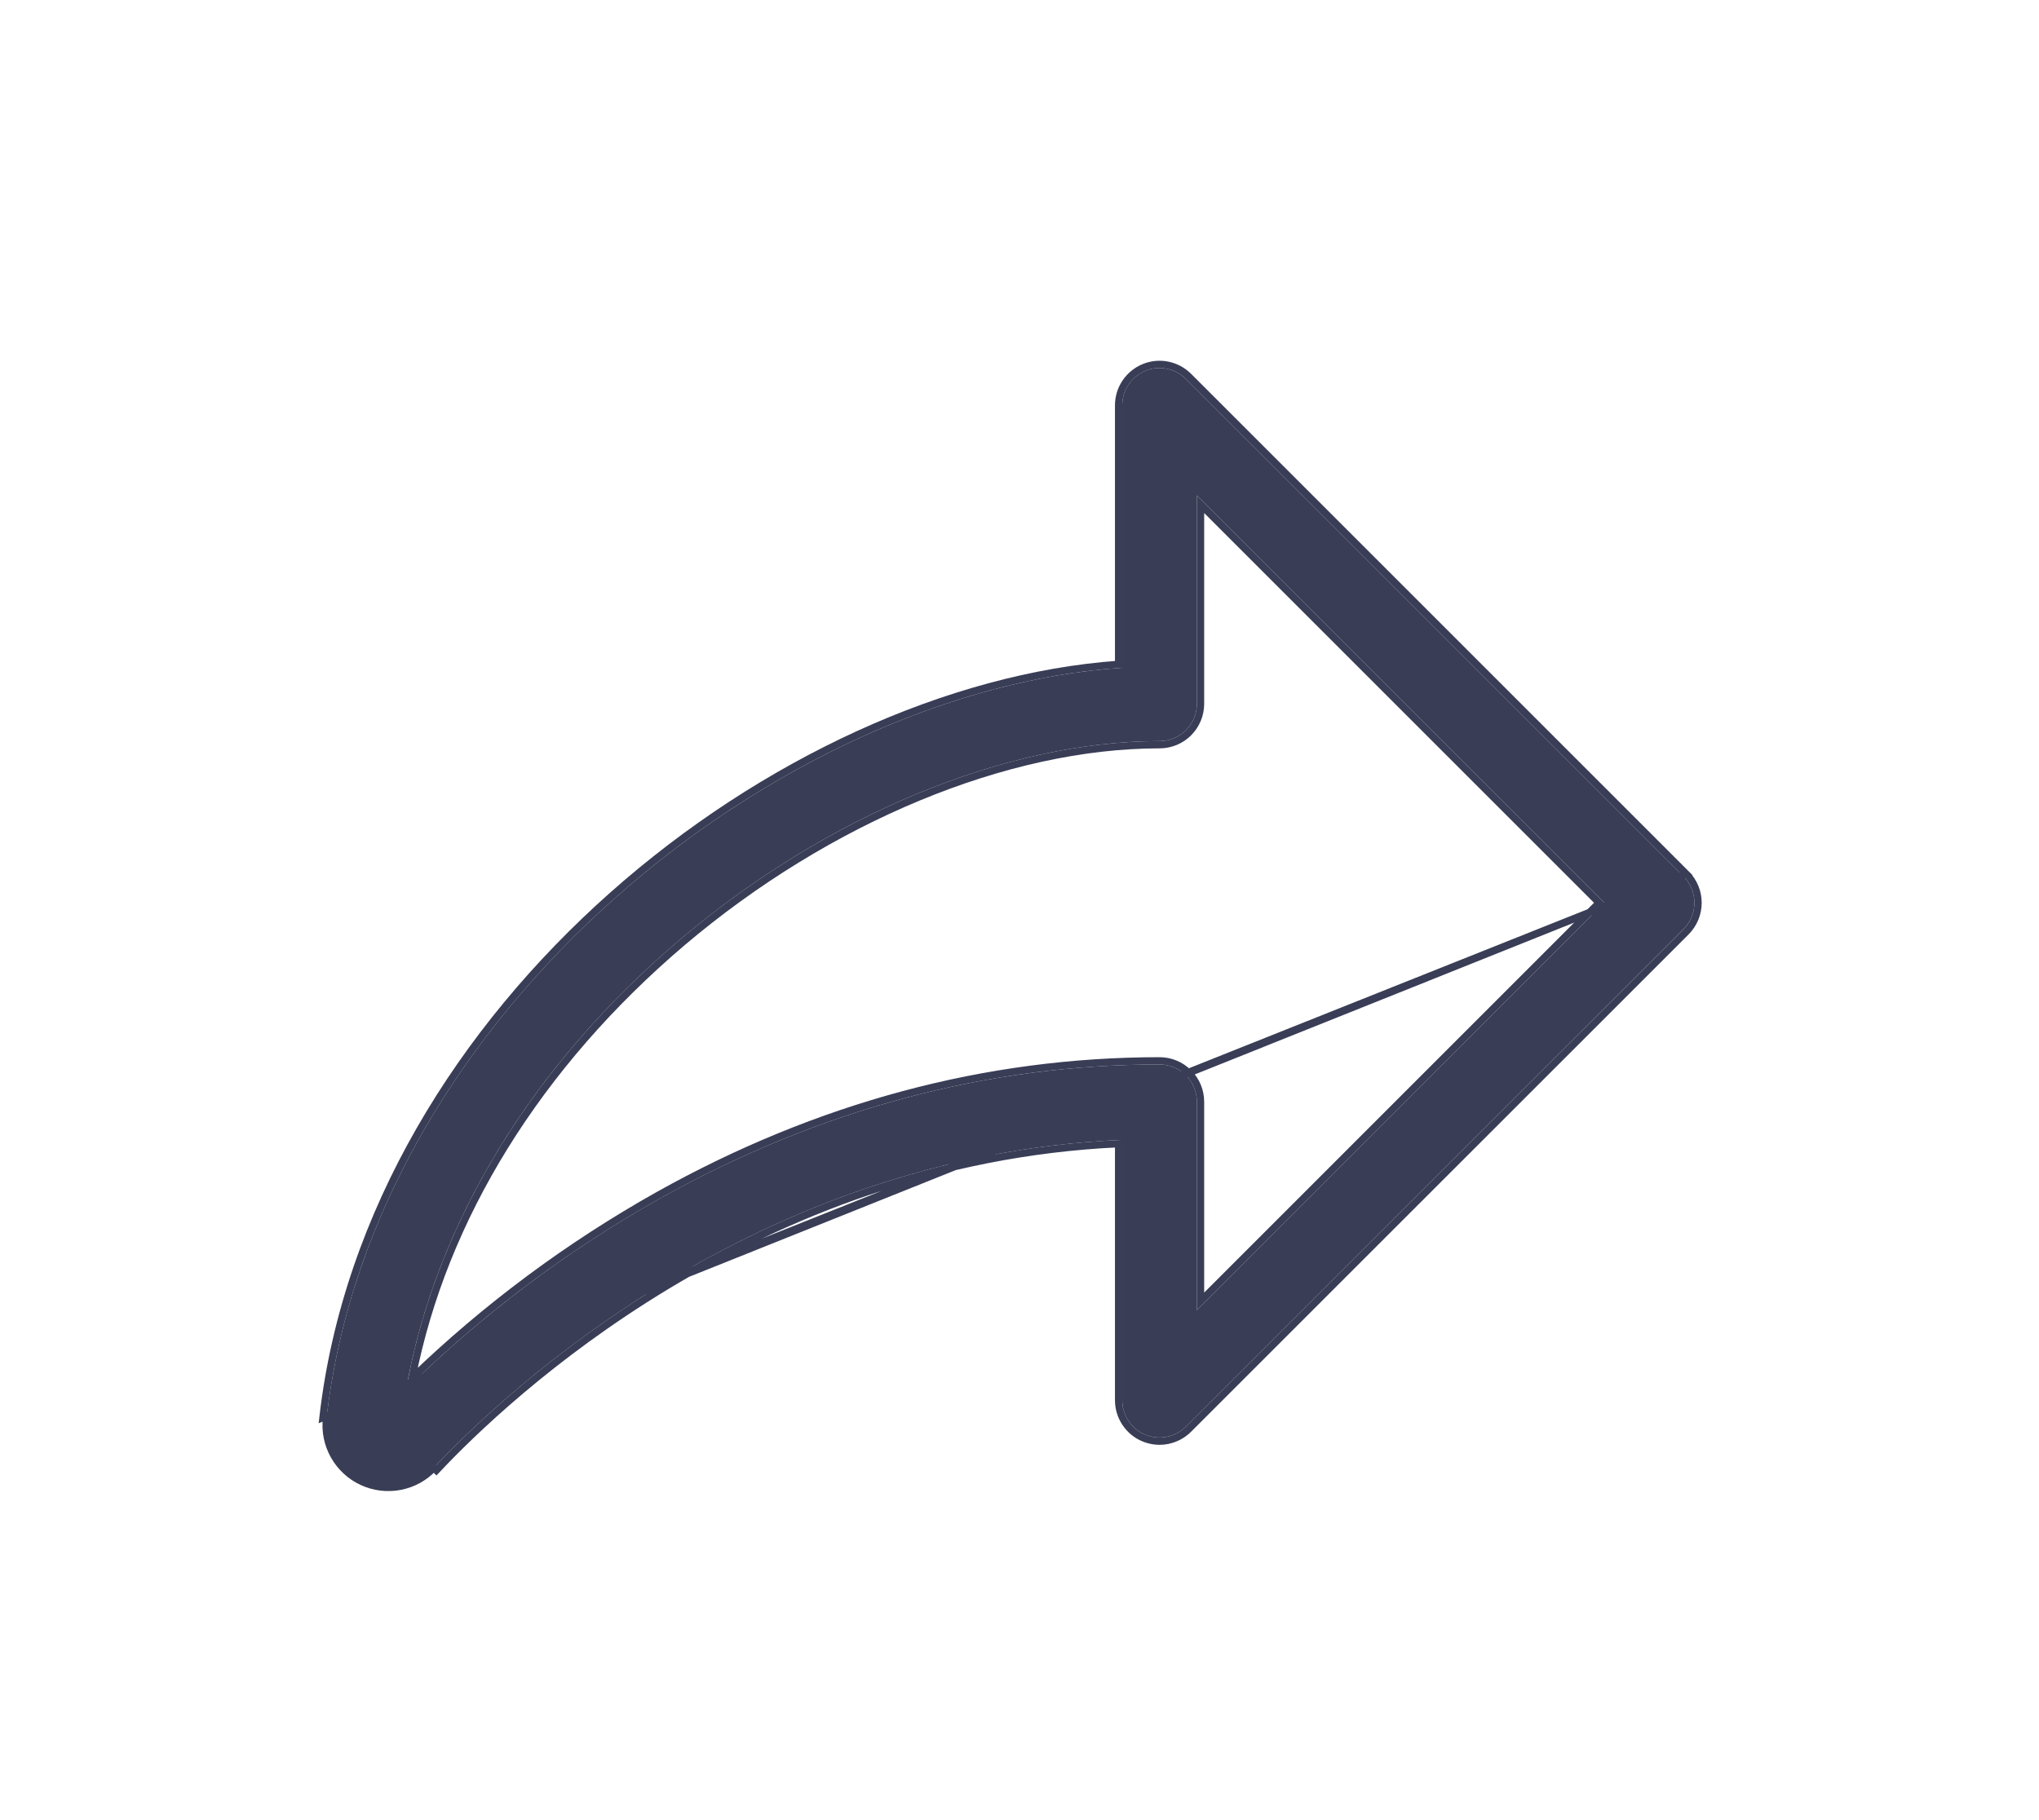 <svg width="28" height="25" viewBox="0 0 28 25" fill="none" xmlns="http://www.w3.org/2000/svg">
<g filter="url(#filter0_d_1487_567)">
<path d="M23.118 8.038L16.285 1.205C16.214 1.134 16.122 1.085 16.023 1.065C15.924 1.045 15.821 1.055 15.727 1.094C15.634 1.133 15.554 1.199 15.497 1.283C15.441 1.367 15.411 1.466 15.411 1.567V5.172C10.758 5.478 5.128 9.869 4.484 15.477C4.463 15.656 4.499 15.836 4.587 15.993C4.675 16.15 4.81 16.276 4.973 16.351C5.136 16.427 5.319 16.449 5.495 16.415C5.672 16.381 5.833 16.292 5.956 16.16C6.918 15.135 10.372 11.868 15.411 11.657V15.233C15.411 15.334 15.441 15.433 15.497 15.517C15.554 15.602 15.634 15.667 15.727 15.706C15.821 15.745 15.924 15.755 16.023 15.735C16.122 15.715 16.214 15.667 16.285 15.595L23.118 8.762C23.214 8.666 23.268 8.536 23.268 8.4C23.268 8.264 23.214 8.134 23.118 8.038ZM16.436 13.996V11.133C16.436 10.997 16.382 10.867 16.286 10.771C16.19 10.675 16.059 10.621 15.923 10.621C13.555 10.621 11.246 11.24 9.063 12.461C7.791 13.176 6.619 14.056 5.578 15.079C5.979 12.811 7.299 10.638 9.336 8.907C11.351 7.199 13.813 6.179 15.923 6.179C16.059 6.179 16.19 6.125 16.286 6.029C16.382 5.933 16.436 5.803 16.436 5.667V2.805L22.031 8.4L16.436 13.996Z" fill="#393D56"/>
<path d="M23.154 8.003L23.154 8.003C23.259 8.108 23.318 8.251 23.318 8.4C23.318 8.549 23.259 8.692 23.154 8.798L23.154 8.798L16.321 15.63L16.321 15.63C16.242 15.709 16.142 15.762 16.033 15.784C15.924 15.806 15.811 15.795 15.708 15.752C15.605 15.71 15.518 15.638 15.456 15.545C15.394 15.453 15.361 15.344 15.361 15.233V15.233V11.709C10.37 11.939 6.948 15.175 5.992 16.195C5.992 16.195 5.992 16.195 5.992 16.195L5.956 16.16C5.833 16.292 5.672 16.381 5.495 16.415C5.319 16.449 5.136 16.427 4.973 16.351C4.81 16.276 4.675 16.15 4.587 15.993C4.499 15.836 4.463 15.656 4.484 15.477L23.154 8.003ZM23.154 8.003L16.321 1.17L16.321 1.17C16.242 1.091 16.142 1.038 16.033 1.016C15.924 0.994 15.811 1.005 15.708 1.048C15.605 1.091 15.518 1.163 15.456 1.255C15.394 1.347 15.361 1.456 15.361 1.567V1.567V5.125C13.034 5.292 10.473 6.468 8.411 8.299C6.335 10.142 4.758 12.652 4.435 15.471L23.154 8.003ZM16.486 13.875V11.133C16.486 10.984 16.427 10.841 16.321 10.736C16.216 10.63 16.073 10.571 15.923 10.571C13.546 10.571 11.229 11.192 9.039 12.418L9.039 12.418C7.808 13.109 6.671 13.954 5.656 14.934C6.086 12.734 7.386 10.63 9.368 8.945C11.377 7.243 13.827 6.229 15.923 6.229C16.073 6.229 16.216 6.17 16.321 6.065C16.427 5.959 16.486 5.816 16.486 5.667V2.926L21.96 8.4L16.486 13.875Z" stroke="#393D56" stroke-width="0.1"/>
</g>
<defs>
<filter id="filter0_d_1487_567" x="0.378" y="0.955" width="26.99" height="23.575" filterUnits="userSpaceOnUse" color-interpolation-filters="sRGB">
<feFlood flood-opacity="0" result="BackgroundImageFix"/>
<feColorMatrix in="SourceAlpha" type="matrix" values="0 0 0 0 0 0 0 0 0 0 0 0 0 0 0 0 0 0 127 0" result="hardAlpha"/>
<feOffset dy="4"/>
<feGaussianBlur stdDeviation="2"/>
<feComposite in2="hardAlpha" operator="out"/>
<feColorMatrix type="matrix" values="0 0 0 0 0 0 0 0 0 0 0 0 0 0 0 0 0 0 0.25 0"/>
<feBlend mode="normal" in2="BackgroundImageFix" result="effect1_dropShadow_1487_567"/>
<feBlend mode="normal" in="SourceGraphic" in2="effect1_dropShadow_1487_567" result="shape"/>
</filter>
</defs>
</svg>
